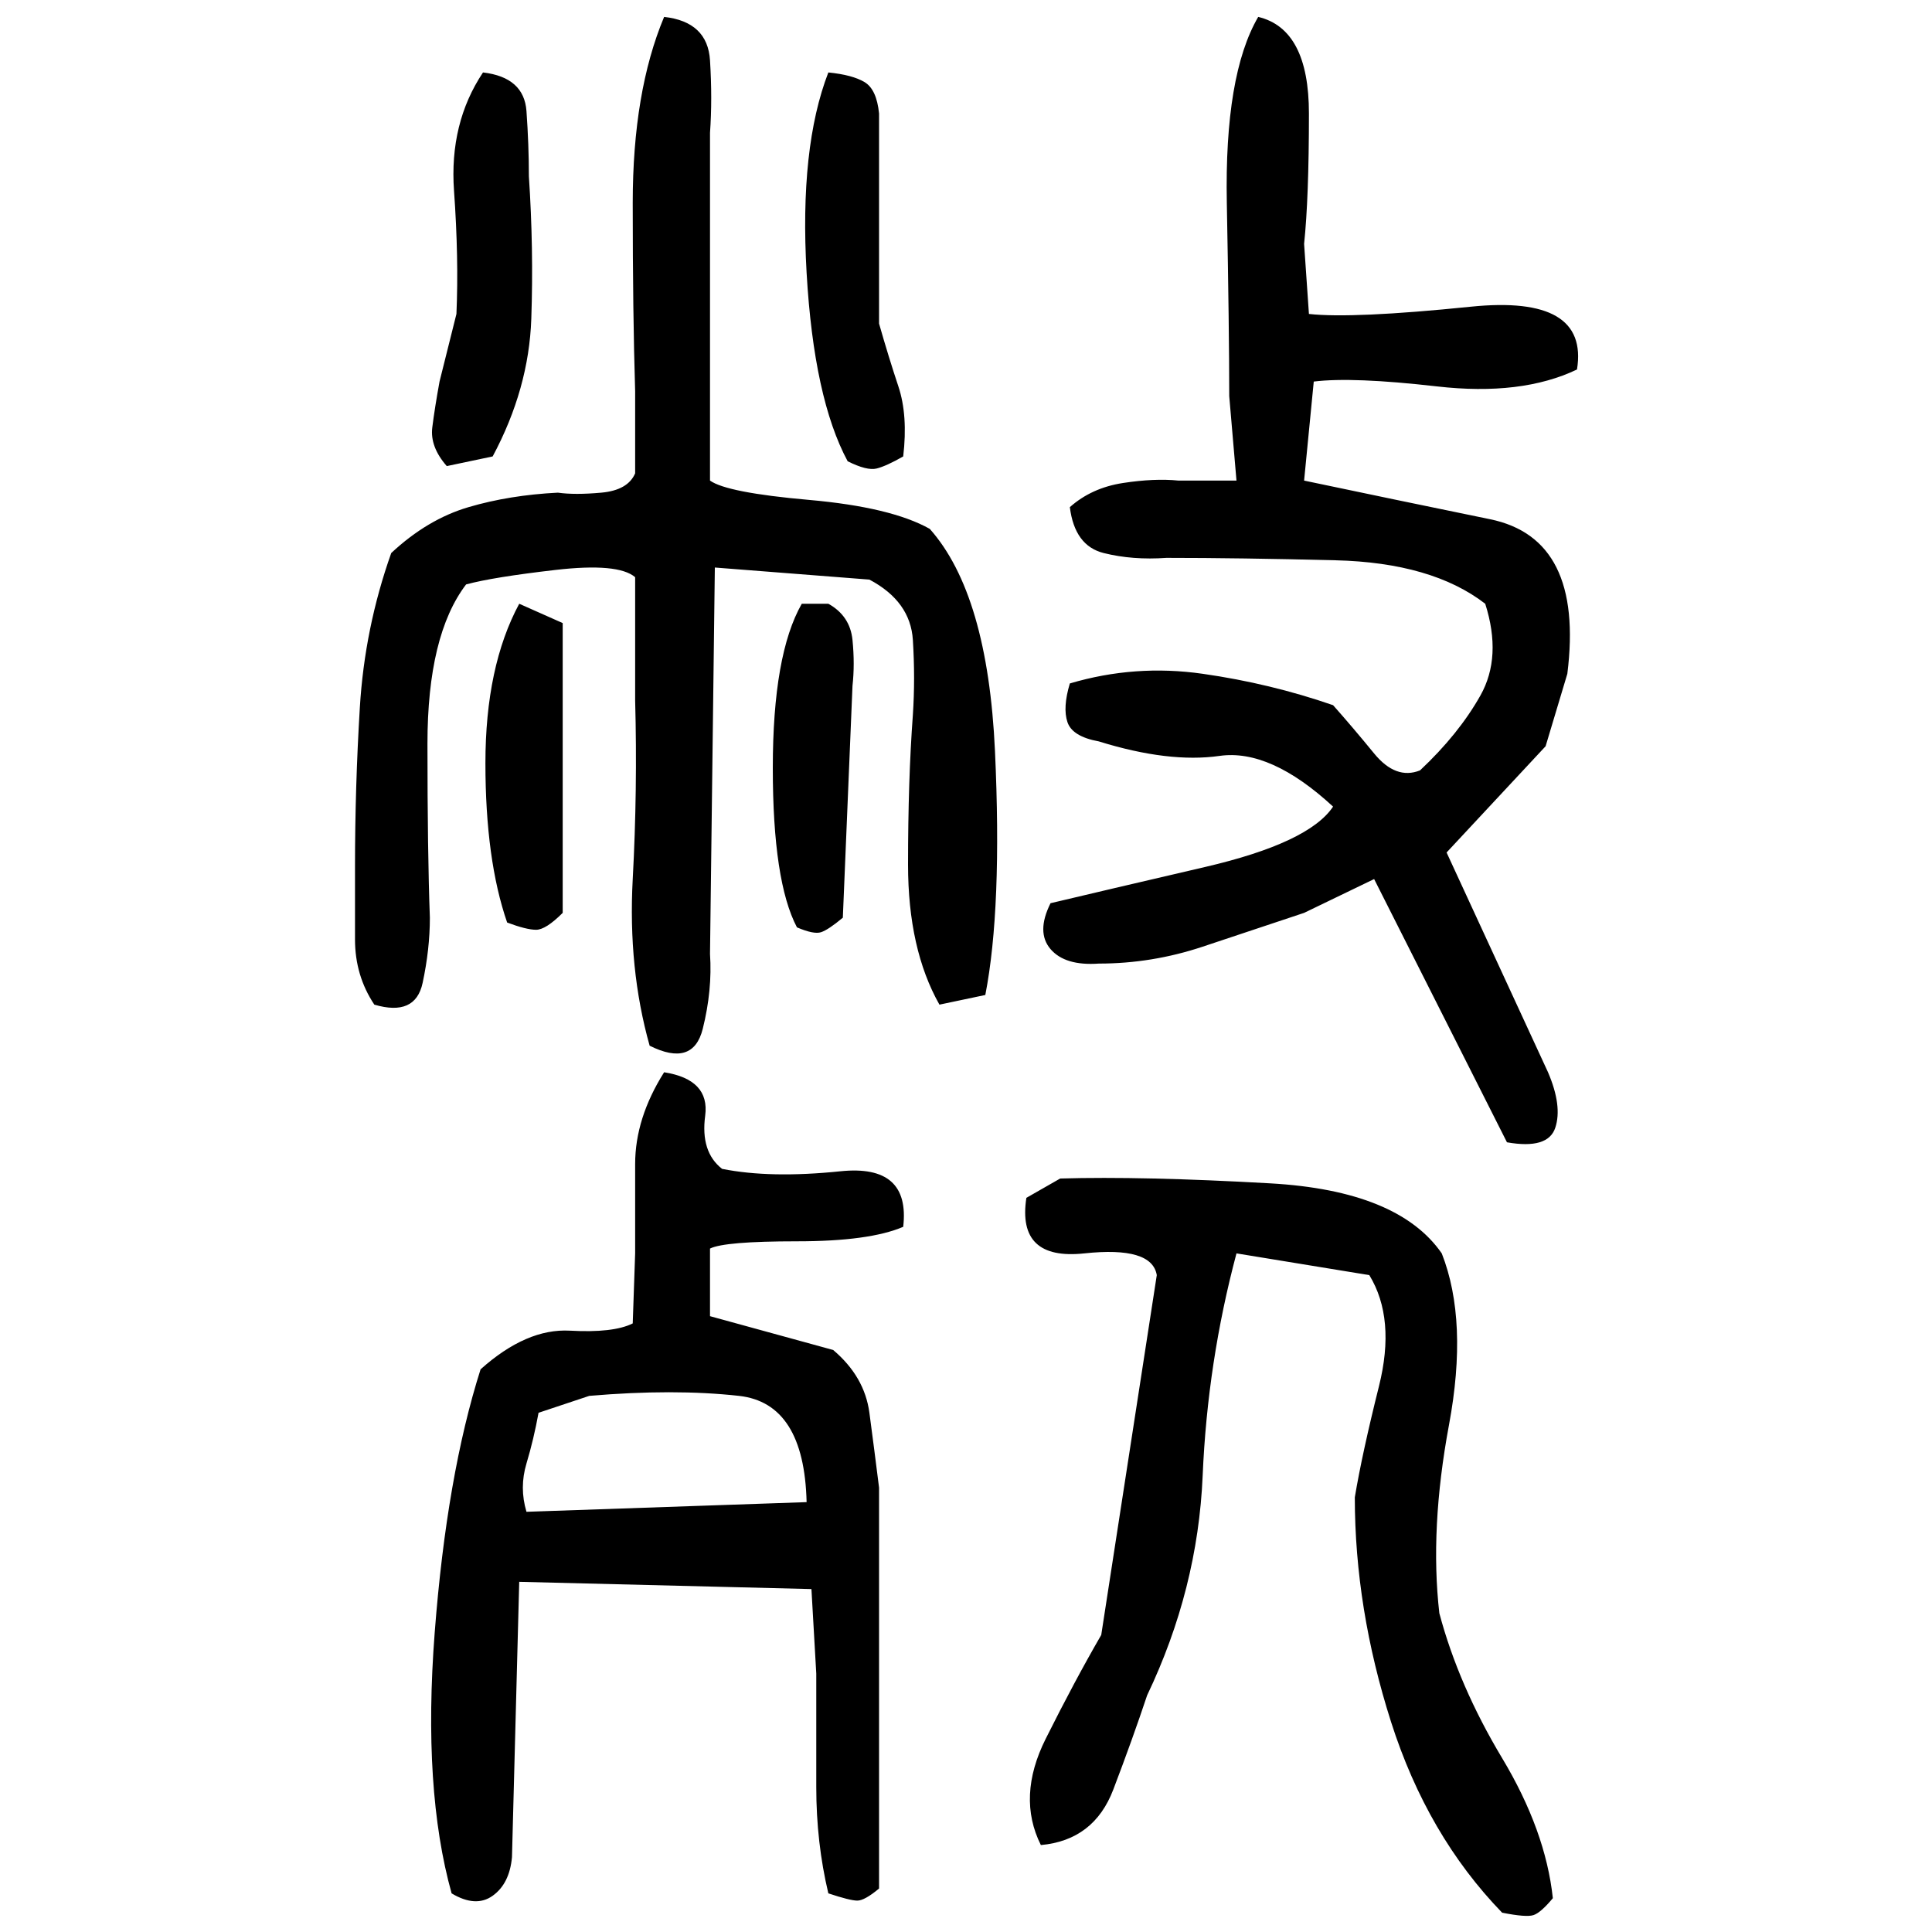﻿<?xml version="1.0" encoding="UTF-8" standalone="yes"?>
<svg xmlns="http://www.w3.org/2000/svg" height="100%" version="1.1" width="100%" viewBox="0 0 80 80">
  <g transform="scale(1)">
    <path fill="#000000" d="M27.5 0.7Q29.3 0.9 29.4 2.5T29.4 5.5V19.9Q30.1 20.4 33.5 20.7T38.5 21.9Q40.9 24.6 41.2 31.1T40.8 41.2L38.9 41.6Q37.6 39.3 37.6 35.8T37.8 29.6Q37.9 28.1 37.8 26.5T36 24L29.6 23.5L29.4 39.5Q29.5 41.0 29.1 42.6T26.9 43.3Q26 40.1 26.2 36.4T26.3 29.0V23.9Q25.6 23.3 23 23.6T19.3 24.2Q17.7 26.3 17.7 30.8T17.8 38Q17.8 39.3 17.5 40.7T15.5 41.6Q14.7 40.4 14.7 38.9T14.7 35.9Q14.7 32.6 14.9 29.3T16.2 22.9Q17.7 21.5 19.4 21.0T23.1 20.4Q23.8 20.5 24.9 20.4T26.3 19.6V16.2Q26.2 13.0 26.2 8.4T27.5 0.7ZM52.1 0.7Q54.2 1.2 54.2 4.7T54 10.1L54.2 13.0Q56 13.2 60.9 12.7T65.3 15.3Q63 16.4 59.5 16.0T54.4 15.8L54 19.9Q57.8 20.7 61.7 21.5T64.9 27.9L64.0 30.9L59.9 35.3L64.1 44.4Q64.7 45.8 64.4 46.7T62.4 47.3L56.9 36.4L54 37.8Q51.9 38.5 49.8 39.2T45.5 39.9Q44.1 40.0 43.5 39.3T43.5 37.4Q45.6 36.9 49.9 35.9T55.2 33.4Q52.6 31 50.5 31.3T45.5 30.7Q44.4 30.5 44.2 29.9T44.3 28.3Q47 27.5 49.8 27.9T55.2 29.2Q56.0 30.1 56.9 31.2T58.8 31.9Q60.4 30.4 61.3 28.8T61.5 25.0Q59.3 23.3 55.3 23.2T48.3 23.1Q46.9 23.2 45.7 22.9T44.3 21.0Q45.2 20.2 46.5 20T48.8 19.9H51.2L50.9 16.4Q50.9 13.7 50.8 8.4T52.1 0.7ZM20 3Q21.7 3.2 21.8 4.6T21.9 7.3Q22.1 10.3 22 13.2T20.4 18.9L18.5 19.3Q17.8 18.5 17.9 17.7T18.2 15.8L18.9 13.0Q19 10.7 18.8 7.9T20 3ZM34.3 3Q35.3 3.1 35.8 3.4T36.4 4.7V13.4Q36.8 14.8 37.2 16T37.4 18.9Q36.7 19.3 36.3 19.4T35.1 19.1Q33.7 16.5 33.4 11.3T34.3 3ZM21.5 25.0L23.3 25.8V37.8Q22.6 38.5 22.2 38.5T21.0 38.2Q20.1 35.6 20.1 31.6T21.5 25.0ZM33.2 25.0H34.3Q35.2 25.5 35.3 26.5T35.3 28.4L34.9 38Q34.3 38.5 34 38.6T33.0 38.4Q32 36.5 32 31.8T33.2 25.0ZM27.5 44.4Q29.4 44.7 29.2 46.2T29.9 48.4Q31.9 48.8 34.8 48.5T37.4 50.8Q36.0 51.4 33.0 51.4T29.4 51.7V54.5L34.5 55.9Q35.8 57.0 36 58.5T36.4 61.6V78.2Q35.8 78.7 35.5 78.7T34.3 78.4Q33.8 76.3 33.8 74T33.8 69.3L33.6 65.8L21.5 65.5L21.2 76.9Q21.1 78 20.4 78.5T18.7 78.4Q17.5 74.1 18 67.6T19.9 56.7Q21.8 55 23.6 55.1T26.2 54.8L26.3 51.9Q26.3 50.1 26.3 48.2T27.5 44.4ZM43.9 48.8Q47.3 48.7 52.6 49.0T59.7 51.9Q60.8 54.7 60 59T59.6 66.8Q60.4 69.8 62.2 72.8T64.3 78.6Q63.8 79.2 63.5 79.3T62.2 79.2Q59.1 76.0 57.6 71.3T56.1 62Q56.4 60.2 57.1 57.4T56.7 52.8L51.2 51.9Q50 56.4 49.8 61.1T47.5 70.2Q46.9 72 46.1 74.1T43.1 76.4Q42.1 74.4 43.3 72T45.6 67.7L47.9 52.8Q47.7 51.6 44.9 51.9T42.5 49.6L43.9 48.8ZM22.3 58.5Q22.1 59.6 21.8 60.6T21.8 62.6L33.4 62.2Q33.3 58.1 30.6 57.8T24.4 57.8L22.3 58.5Z" />
  </g>
</svg>

